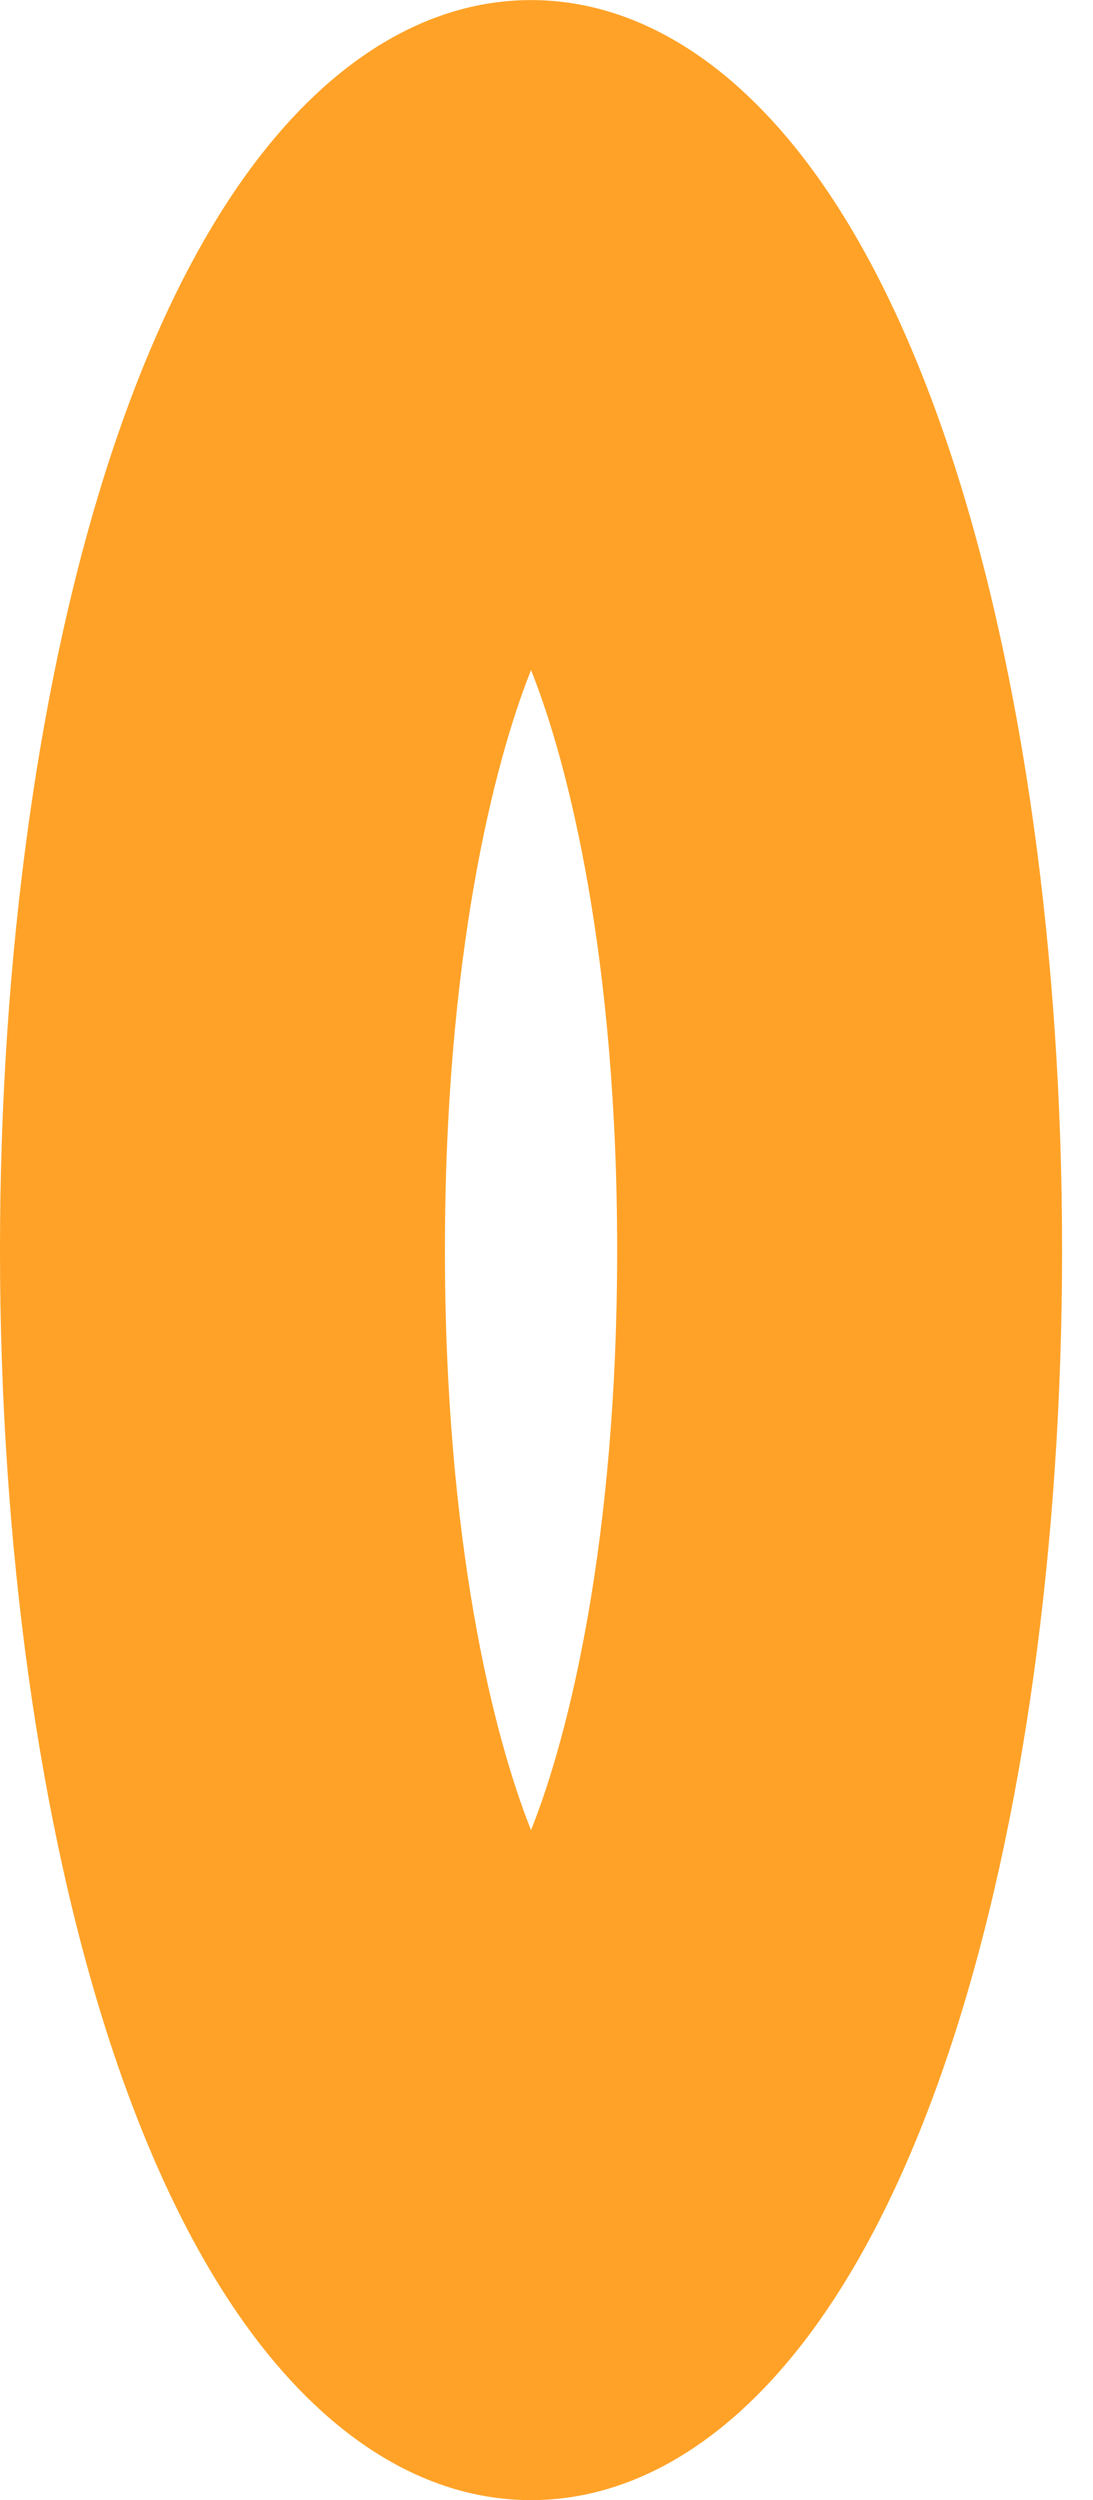 <?xml version="1.0" encoding="UTF-8"?> <svg xmlns="http://www.w3.org/2000/svg" width="14" height="32" viewBox="0 0 14 32" fill="none"> <path d="M6.802 8.577C6.319 9.783 5.699 12.273 5.699 16C5.699 19.728 6.319 22.218 6.802 23.424C7.285 22.218 7.905 19.728 7.905 16C7.905 12.273 7.285 9.783 6.802 8.577ZM6.802 32C5.545 32 4.344 31.308 3.327 29.999C2.579 29.035 1.936 27.742 1.415 26.158C0.503 23.379 0 19.771 0 16C0 12.229 0.503 8.622 1.415 5.842C1.936 4.258 2.579 2.966 3.327 2.002C4.344 0.692 5.545 0.001 6.802 0.001C8.059 0.001 9.26 0.692 10.277 2.002C11.025 2.966 11.668 4.258 12.189 5.843C13.101 8.622 13.604 12.229 13.604 16C13.604 19.771 13.101 23.379 12.189 26.158C11.668 27.742 11.025 29.035 10.277 29.999C9.26 31.308 8.059 32 6.802 32Z" fill="#FFA227"></path> </svg> 